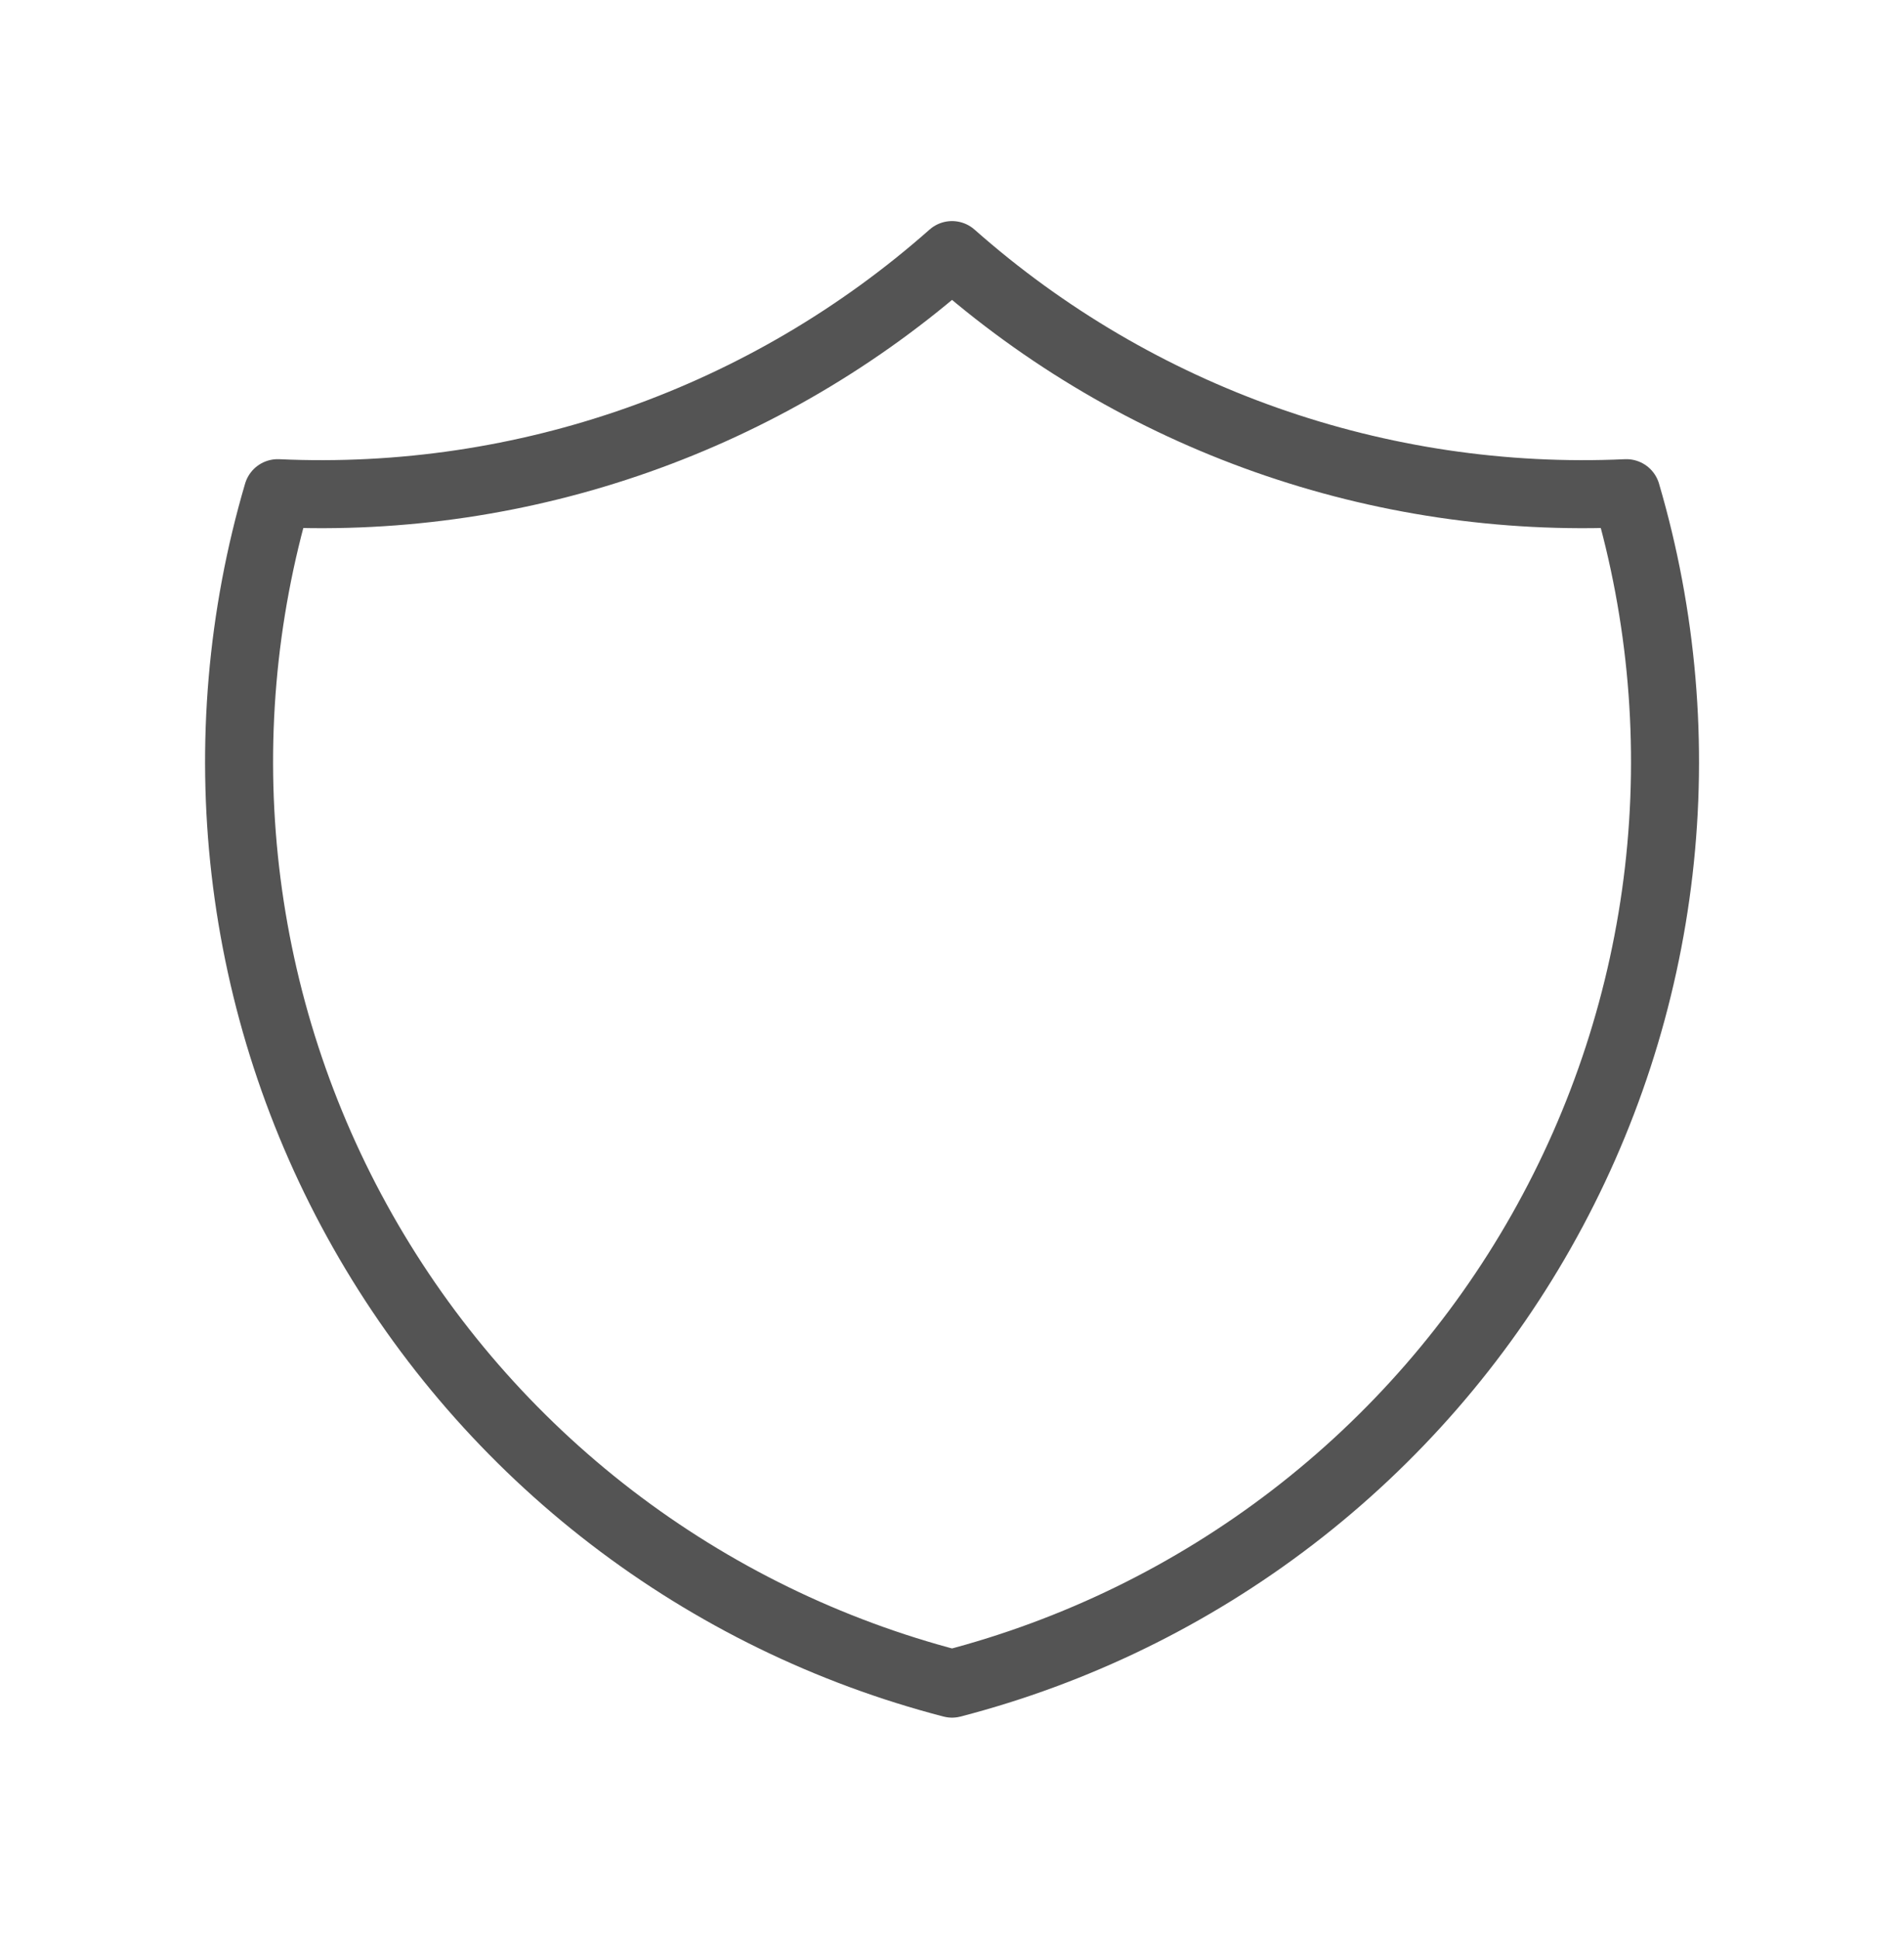 <svg width="56" height="57" viewBox="0 0 56 57" fill="none" xmlns="http://www.w3.org/2000/svg">
<g clip-path="url(#clip0_1241_1301)">
<path d="M28.001 7.5C33.452 12.322 40.565 14.833 47.835 14.5C48.893 18.1 49.217 21.877 48.787 25.605C48.357 29.333 47.182 32.936 45.332 36.201C43.482 39.466 40.994 42.326 38.017 44.611C35.04 46.895 31.634 48.558 28.001 49.5C24.369 48.558 20.963 46.895 17.985 44.611C15.008 42.326 12.521 39.466 10.671 36.201C8.82 32.936 7.646 29.333 7.216 25.605C6.786 21.877 7.11 18.1 8.168 14.5C15.438 14.833 22.551 12.322 28.001 7.5Z" stroke="#545454" stroke-width="2" stroke-linecap="round" stroke-linejoin="round"/>
</g>
<defs>
<clipPath id="clip0_1241_1301">
<rect width="56" height="56" fill="white" transform="translate(0 0.5)"/>
</clipPath>
</defs>
</svg>
